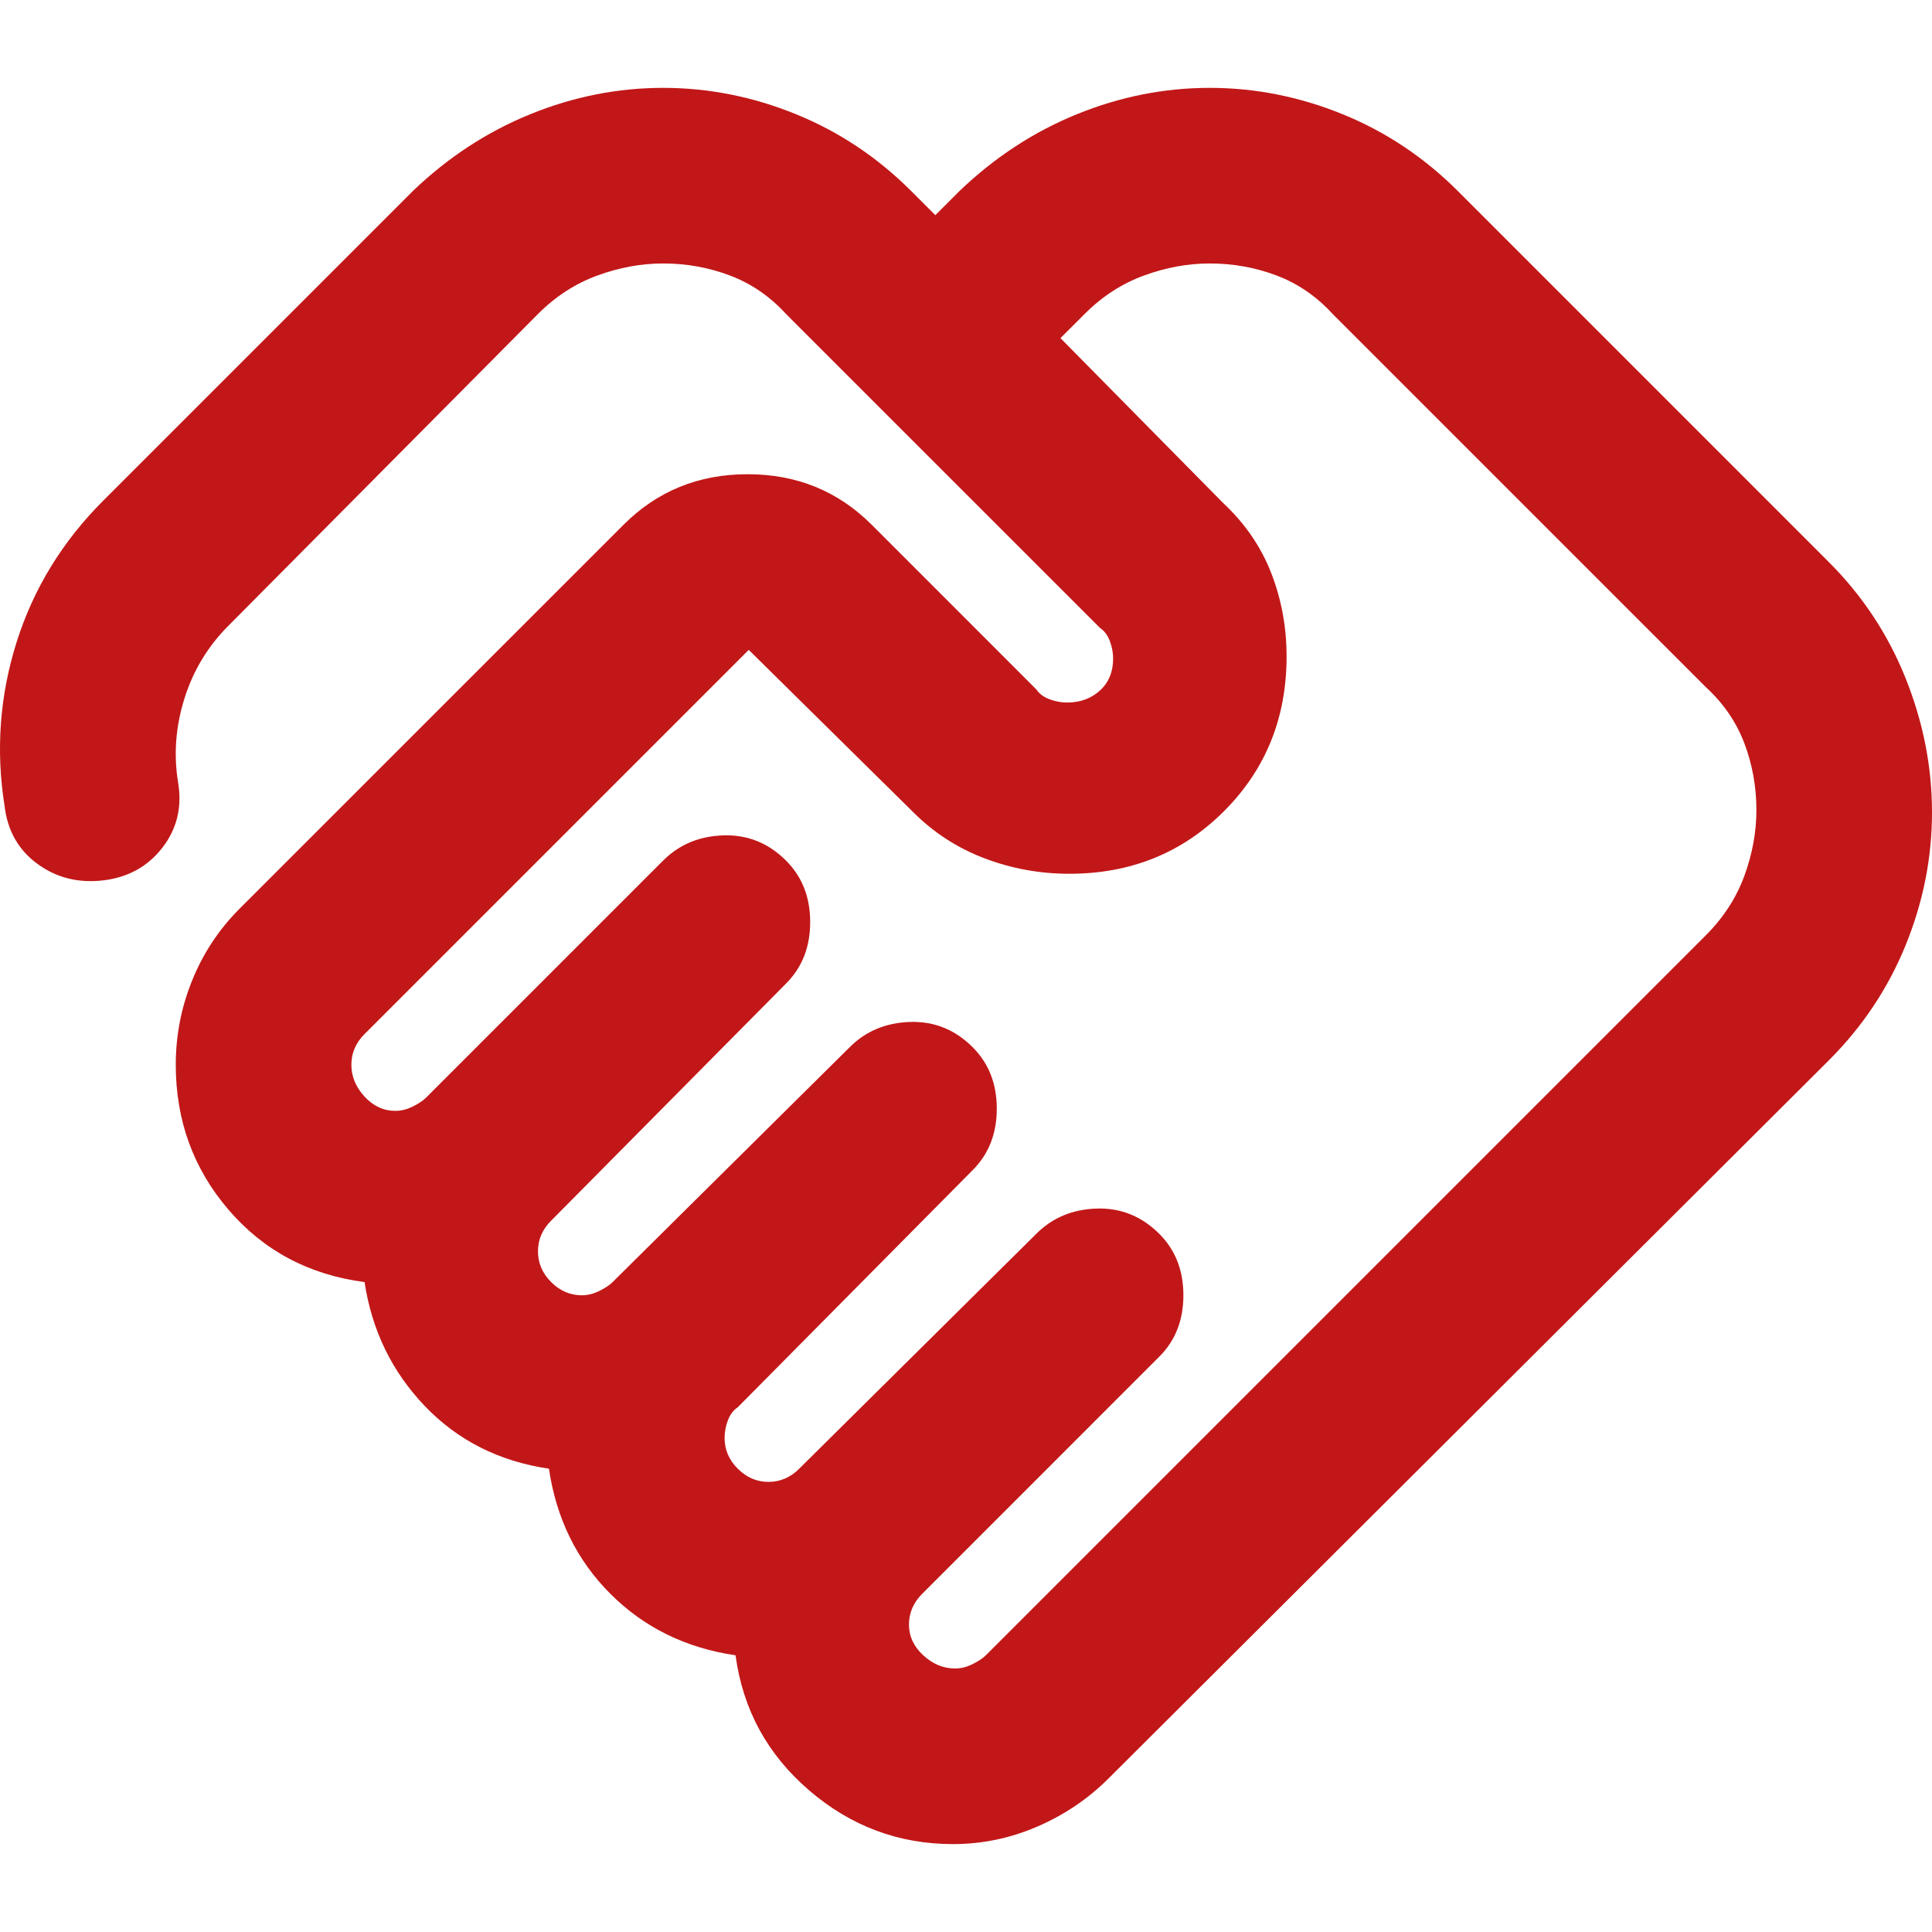 <svg width="46" height="46" viewBox="0 0 46 46" fill="none" xmlns="http://www.w3.org/2000/svg">
<path d="M22.74 39.726C22.88 39.726 23.019 39.691 23.158 39.621C23.298 39.551 23.402 39.482 23.472 39.412L40.616 22.268C41.034 21.85 41.339 21.379 41.531 20.857C41.723 20.334 41.819 19.811 41.819 19.288C41.819 18.731 41.723 18.2 41.531 17.694C41.339 17.189 41.034 16.745 40.616 16.361L31.73 7.476C31.347 7.057 30.903 6.752 30.398 6.561C29.892 6.369 29.361 6.273 28.803 6.273C28.281 6.273 27.758 6.369 27.235 6.561C26.713 6.752 26.242 7.057 25.824 7.476L25.249 8.05L29.117 11.971C29.64 12.459 30.023 13.016 30.267 13.643C30.511 14.271 30.633 14.933 30.633 15.63C30.633 17.093 30.136 18.321 29.143 19.314C28.15 20.308 26.922 20.804 25.458 20.804C24.761 20.804 24.09 20.682 23.446 20.438C22.801 20.194 22.235 19.828 21.747 19.341L17.827 15.473L8.68 24.62C8.575 24.724 8.497 24.838 8.444 24.96C8.392 25.082 8.366 25.212 8.366 25.352C8.366 25.63 8.471 25.883 8.68 26.11C8.889 26.336 9.133 26.449 9.411 26.449C9.551 26.449 9.69 26.415 9.83 26.345C9.969 26.275 10.073 26.205 10.143 26.136L15.788 20.491C16.172 20.107 16.651 19.907 17.226 19.89C17.801 19.872 18.297 20.072 18.715 20.491C19.099 20.874 19.29 21.362 19.29 21.954C19.29 22.547 19.099 23.034 18.715 23.418L13.123 29.063C13.018 29.167 12.94 29.281 12.887 29.402C12.835 29.524 12.809 29.655 12.809 29.794C12.809 30.073 12.914 30.317 13.123 30.526C13.332 30.735 13.576 30.84 13.854 30.84C13.994 30.84 14.133 30.805 14.273 30.735C14.412 30.666 14.516 30.596 14.586 30.526L20.231 24.933C20.614 24.55 21.094 24.35 21.669 24.332C22.244 24.315 22.74 24.515 23.158 24.933C23.542 25.317 23.733 25.805 23.733 26.397C23.733 26.989 23.542 27.477 23.158 27.861L17.566 33.506C17.461 33.575 17.383 33.68 17.33 33.819C17.278 33.959 17.252 34.098 17.252 34.237C17.252 34.516 17.356 34.76 17.566 34.969C17.775 35.178 18.018 35.283 18.297 35.283C18.437 35.283 18.567 35.257 18.689 35.204C18.811 35.152 18.924 35.074 19.029 34.969L24.674 29.376C25.057 28.993 25.537 28.793 26.111 28.775C26.686 28.758 27.183 28.958 27.601 29.376C27.985 29.76 28.176 30.247 28.176 30.84C28.176 31.432 27.985 31.92 27.601 32.303L21.956 37.949C21.852 38.053 21.773 38.166 21.721 38.288C21.669 38.41 21.642 38.541 21.642 38.68C21.642 38.959 21.756 39.203 21.982 39.412C22.209 39.621 22.461 39.726 22.74 39.726ZM22.688 43.907C21.399 43.907 20.257 43.48 19.264 42.627C18.271 41.773 17.687 40.701 17.513 39.412C16.328 39.238 15.335 38.75 14.534 37.949C13.732 37.147 13.245 36.154 13.07 34.969C11.886 34.795 10.901 34.298 10.117 33.48C9.333 32.661 8.854 31.676 8.68 30.526C7.356 30.352 6.275 29.777 5.439 28.801C4.603 27.826 4.185 26.676 4.185 25.352C4.185 24.655 4.315 23.984 4.577 23.339C4.838 22.695 5.213 22.128 5.7 21.64L14.848 12.493C15.649 11.692 16.633 11.291 17.801 11.291C18.968 11.291 19.952 11.692 20.754 12.493L24.674 16.414C24.744 16.518 24.848 16.596 24.988 16.649C25.127 16.701 25.267 16.727 25.406 16.727C25.72 16.727 25.981 16.631 26.19 16.44C26.399 16.248 26.503 15.995 26.503 15.682C26.503 15.542 26.477 15.403 26.425 15.264C26.373 15.124 26.294 15.02 26.19 14.95L18.715 7.476C18.332 7.057 17.888 6.752 17.383 6.561C16.877 6.369 16.346 6.273 15.788 6.273C15.266 6.273 14.743 6.369 14.22 6.561C13.698 6.752 13.227 7.057 12.809 7.476L5.439 14.898C4.951 15.386 4.603 15.961 4.394 16.623C4.185 17.285 4.132 17.947 4.237 18.609C4.341 19.201 4.219 19.724 3.871 20.177C3.522 20.63 3.052 20.891 2.46 20.961C1.867 21.031 1.345 20.9 0.892 20.569C0.439 20.238 0.177 19.776 0.108 19.184C-0.102 17.86 -0.006 16.562 0.395 15.29C0.796 14.018 1.484 12.894 2.46 11.918L9.83 4.548C10.666 3.747 11.598 3.137 12.626 2.719C13.654 2.301 14.708 2.092 15.788 2.092C16.869 2.092 17.923 2.301 18.951 2.719C19.979 3.137 20.893 3.747 21.695 4.548L22.27 5.123L22.845 4.548C23.681 3.747 24.613 3.137 25.641 2.719C26.669 2.301 27.723 2.092 28.803 2.092C29.884 2.092 30.938 2.301 31.966 2.719C32.994 3.137 33.908 3.747 34.71 4.548L43.543 13.382C44.345 14.183 44.955 15.107 45.373 16.152C45.791 17.198 46 18.26 46 19.341C46 20.421 45.791 21.475 45.373 22.503C44.955 23.531 44.345 24.446 43.543 25.247L26.399 42.339C25.911 42.827 25.345 43.21 24.7 43.489C24.056 43.768 23.385 43.907 22.688 43.907Z" fill="#C21718"/>
</svg>
